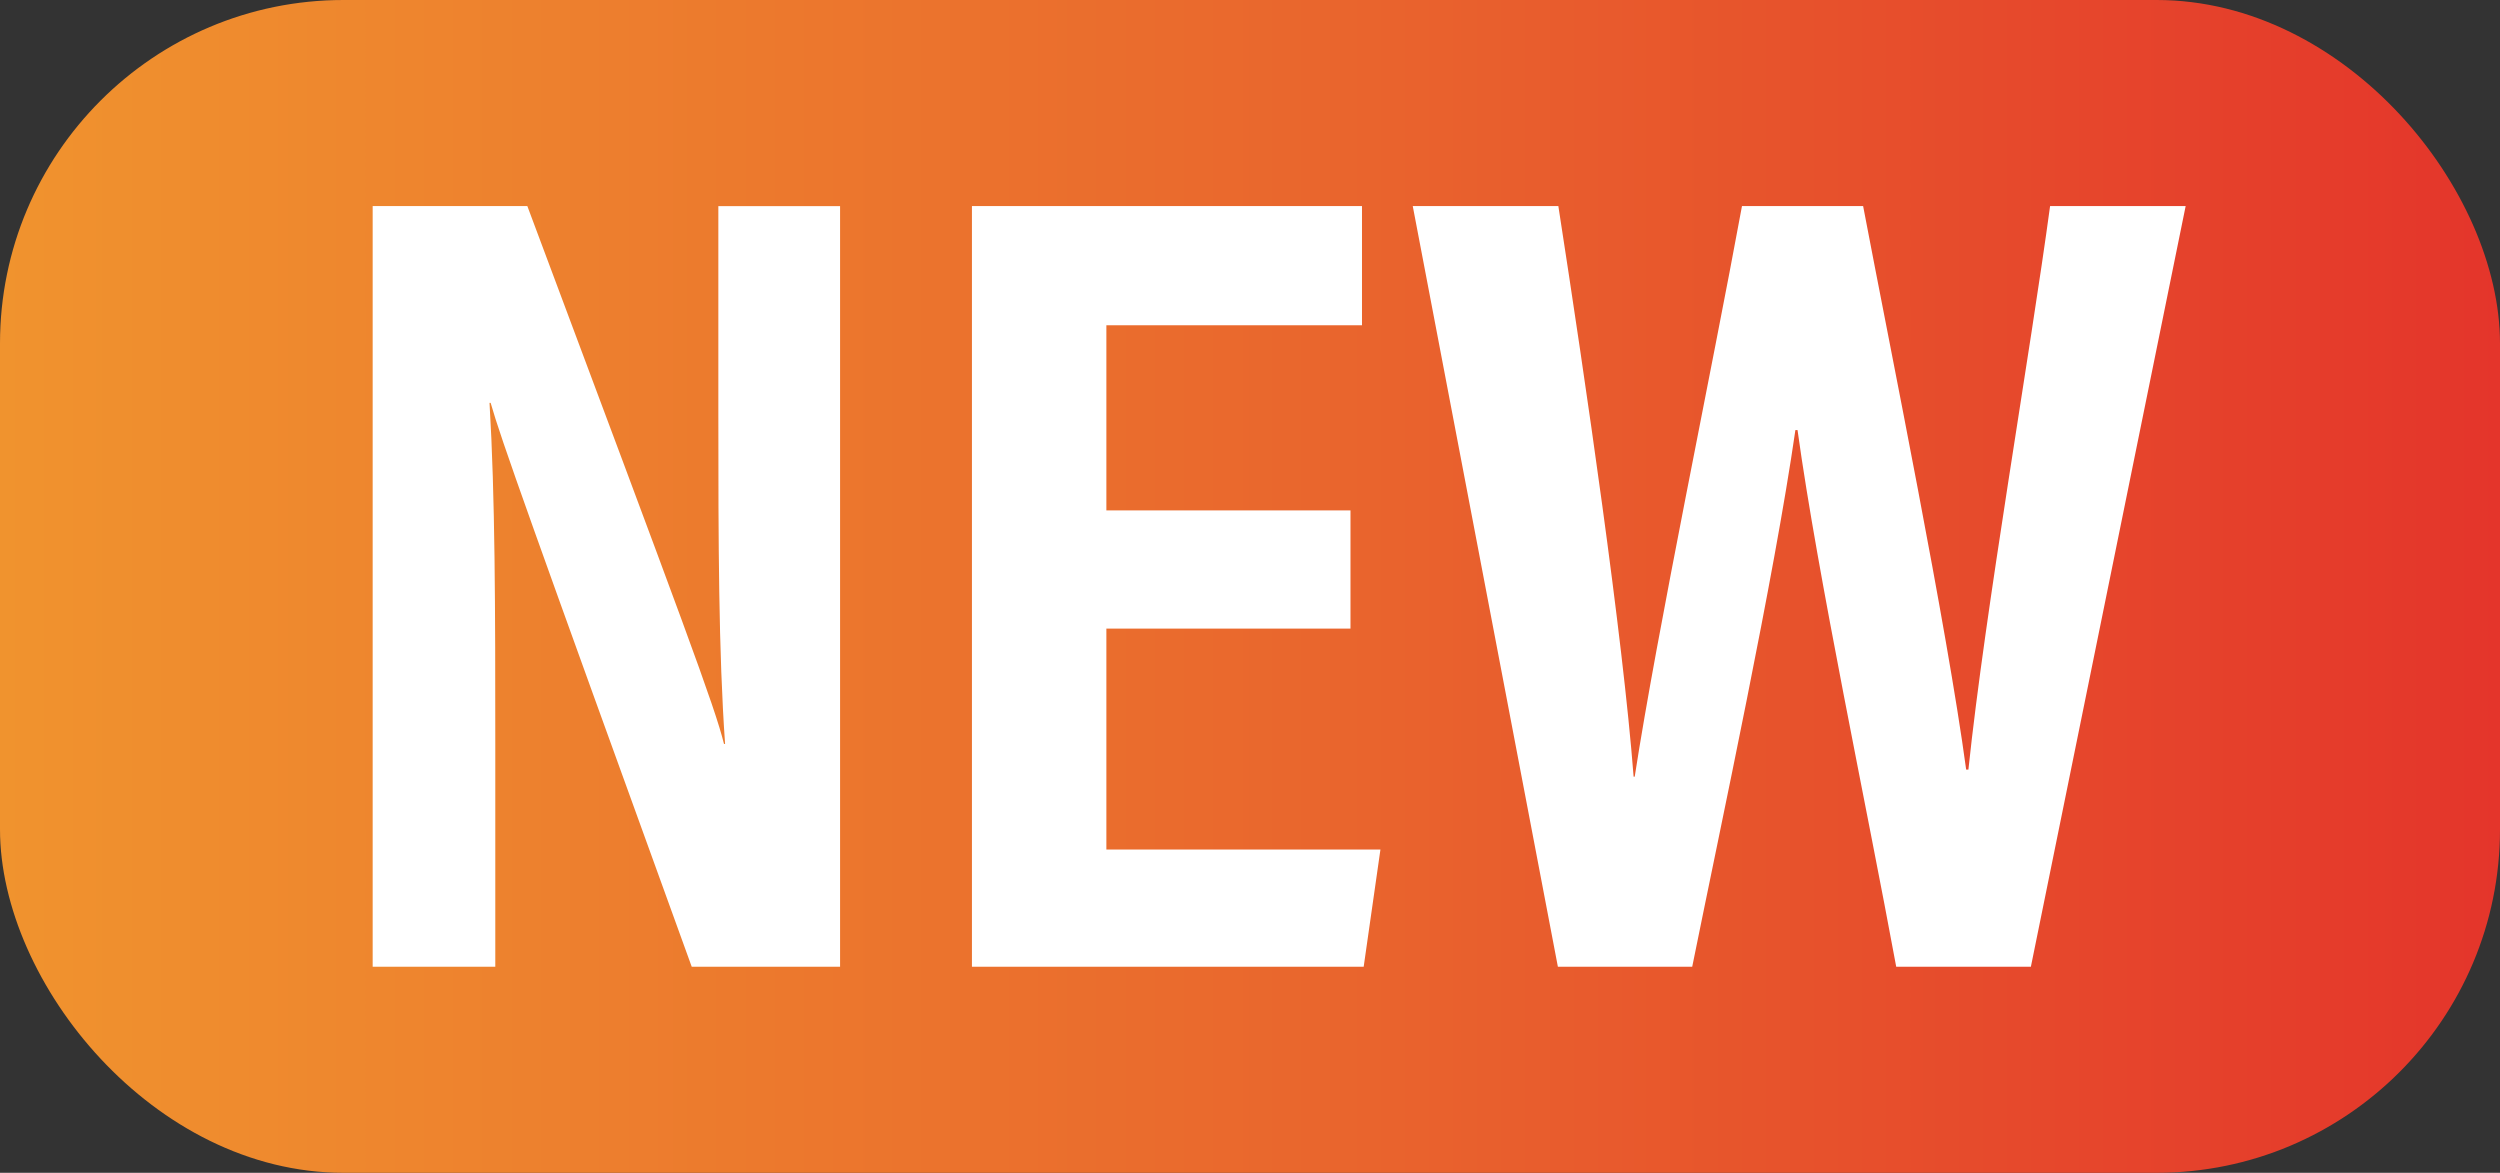 <svg xmlns="http://www.w3.org/2000/svg" xmlns:xlink="http://www.w3.org/1999/xlink" id="_&#x30EC;&#x30A4;&#x30E4;&#x30FC;_1" data-name="&#x30EC;&#x30A4;&#x30E4;&#x30FC; 1" viewBox="0 0 72.785 34.145"><rect x="0" y="0" width="72.785" height="34.145" fill="#333333" stroke="none"/><defs><style>      .cls-1 {        fill: #fff;      }      .cls-2 {        fill: url(#_名称未設定グラデーション_8);      }    </style><linearGradient id="_&#x540D;&#x79F0;&#x672A;&#x8A2D;&#x5B9A;&#x30B0;&#x30E9;&#x30C7;&#x30FC;&#x30B7;&#x30E7;&#x30F3;_8" data-name="&#x540D;&#x79F0;&#x672A;&#x8A2D;&#x5B9A;&#x30B0;&#x30E9;&#x30C7;&#x30FC;&#x30B7;&#x30E7;&#x30F3; 8" x1="0" y1="17.073" x2="72.785" y2="17.073" gradientUnits="userSpaceOnUse"><stop offset="0" stop-color="#f0932e"></stop><stop offset=".538" stop-color="#e9652d"></stop><stop offset="1" stop-color="#e4352b"></stop></linearGradient></defs><rect class="cls-2" y="0" width="72.785" height="34.145" rx="10" ry="10"></rect><g><path class="cls-1" d="M10.85,28.145V6h4.503c4.579,12.238,5.459,14.572,5.725,15.658h.032c-.189-2.66-.196-5.92-.196-9.549v-6.108h3.544v22.145h-4.319c-4.729-13.048-5.568-15.4-5.854-16.416h-.033c.164,2.728.168,5.99.168,9.957v6.458h-3.568Z"></path><path class="cls-1" d="M39.318,18.302h-7.107v6.431h7.979l-.488,3.413h-11.405V6h11.356v3.47h-7.442v5.39h7.107v3.441Z"></path><path class="cls-1" d="M45.356,28.145l-4.225-22.145h4.239c.808,5.226,1.871,12.473,2.191,16.612h.032c.661-4.279,2.237-11.793,3.123-16.612h3.527c.828,4.354,2.429,12.188,3,16.407h.065c.487-4.643,1.809-12.189,2.378-16.407h3.947l-4.506,22.145h-3.921c-.85-4.619-2.283-11.356-2.873-15.625h-.062c-.627,4.344-2.143,11.365-3.004,15.625h-3.913Z"></path></g></svg>